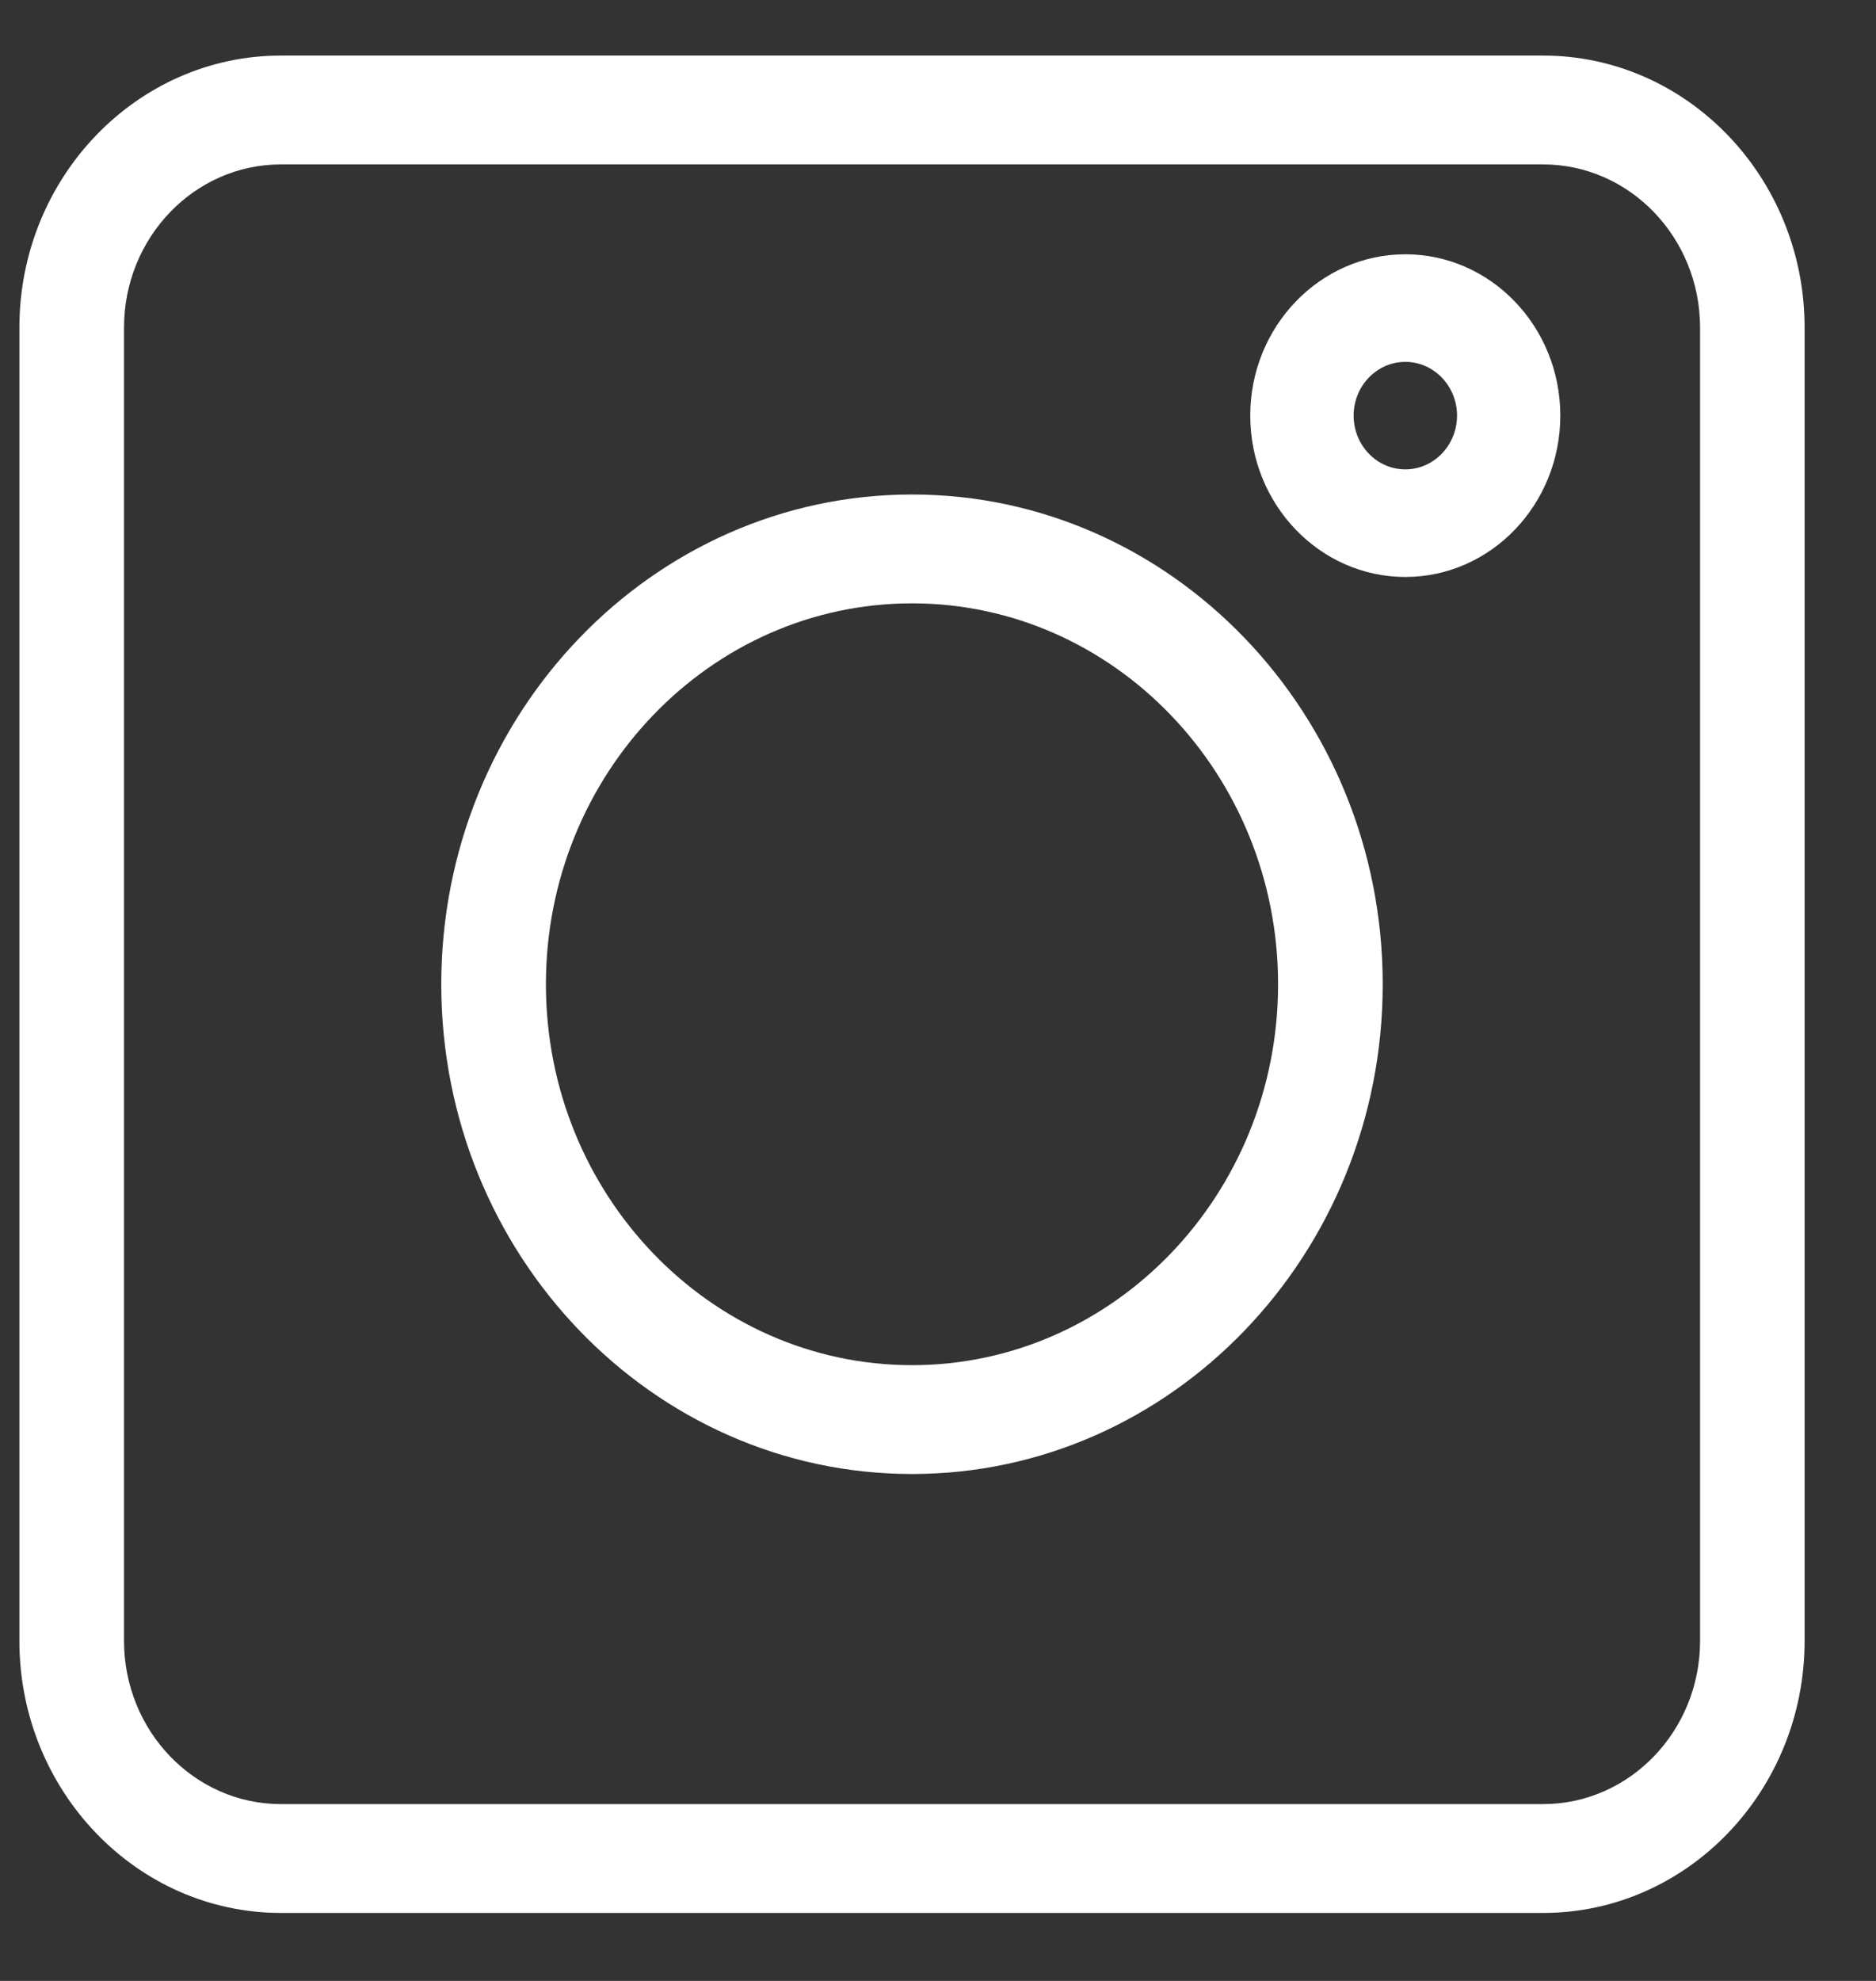<svg width="18" height="19" viewBox="0 0 18 19" fill="none" xmlns="http://www.w3.org/2000/svg">
<rect x="0" y="0" width="18" height="19" fill="#333333" stroke="none"/>
<path d="M2.695 18.348H14.806C16.19 18.348 17.315 17.177 17.315 15.738V3.142C17.315 1.704 16.19 0.533 14.806 0.533H2.695C1.312 0.533 0.186 1.704 0.186 3.142V15.738C0.186 17.177 1.312 18.348 2.695 18.348ZM1.19 3.142C1.19 2.279 1.865 1.577 2.695 1.577H14.806C15.636 1.577 16.312 2.279 16.312 3.142V15.738C16.312 16.602 15.636 17.304 14.806 17.304H2.695C1.865 17.304 1.19 16.602 1.19 15.738V3.142Z" fill="white"/>
<path d="M8.751 14.138C11.241 14.138 13.267 12.031 13.267 9.441C13.267 6.85 11.241 4.743 8.751 4.743C6.26 4.743 4.234 6.85 4.234 9.441C4.234 12.031 6.26 14.138 8.751 14.138ZM8.751 5.787C10.688 5.787 12.263 7.426 12.263 9.441C12.263 11.455 10.688 13.094 8.751 13.094C6.814 13.094 5.238 11.455 5.238 9.441C5.238 7.426 6.814 5.787 8.751 5.787Z" fill="white"/>
<path d="M13.484 5.534C14.304 5.534 14.971 4.84 14.971 3.986C14.971 3.133 14.304 2.439 13.484 2.439C12.664 2.439 11.996 3.133 11.996 3.986C11.996 4.84 12.664 5.534 13.484 5.534ZM13.484 3.471C13.757 3.471 13.98 3.702 13.98 3.986C13.98 4.271 13.757 4.502 13.484 4.502C13.21 4.502 12.988 4.271 12.988 3.986C12.988 3.702 13.21 3.471 13.484 3.471Z" fill="white"/>
</svg>

